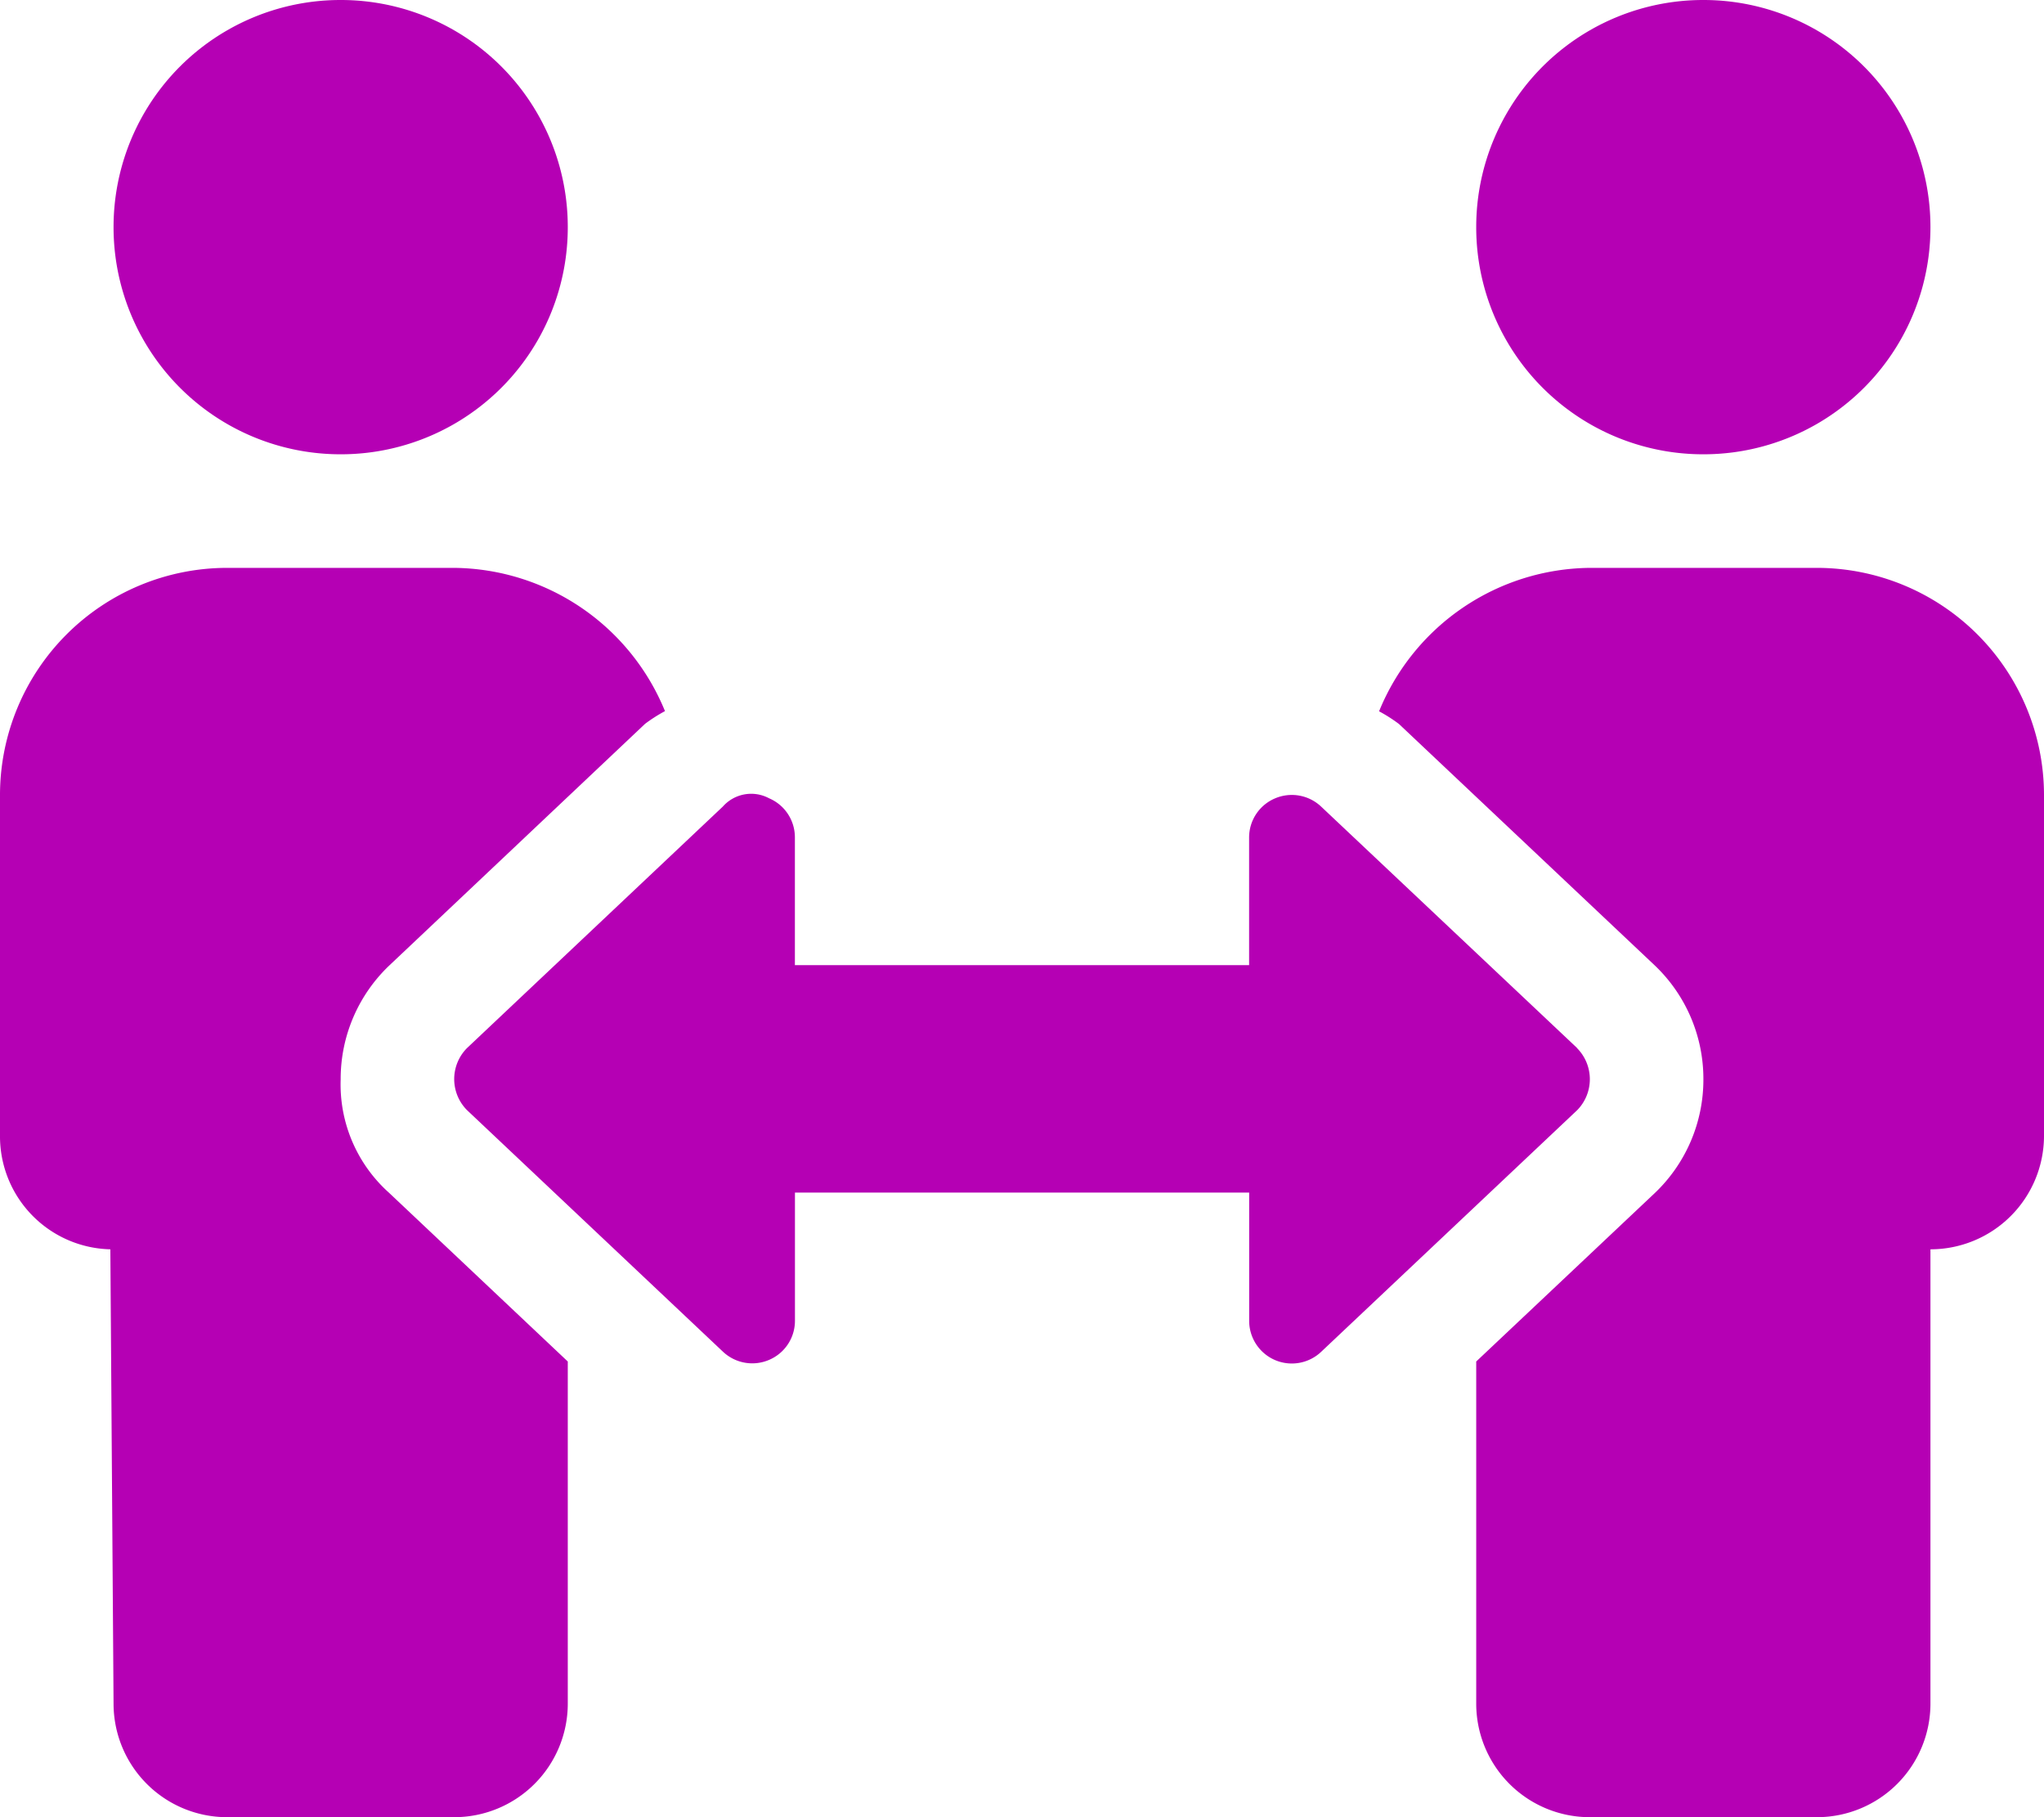 <svg xmlns="http://www.w3.org/2000/svg" width="33.75" height="30" viewBox="0 0 33.75 30"><path d="M5.625-8.432a2.585,2.585,0,0,1,.8-1.876L10.651-14.3a2.519,2.519,0,0,1,.329-.21A3.8,3.8,0,0,0,7.5-16.875H3.75A3.752,3.752,0,0,0,0-13.125V-7.5A1.865,1.865,0,0,0,1.822-5.625l.053,7.5A1.875,1.875,0,0,0,3.75,3.75H7.5A1.875,1.875,0,0,0,9.375,1.875V-3.773L6.424-6.558A2.4,2.4,0,0,1,5.625-8.432Zm22.5-10.318a3.747,3.747,0,0,0,3.75-3.75,3.747,3.747,0,0,0-3.75-3.75,3.747,3.747,0,0,0-3.75,3.75A3.747,3.747,0,0,0,28.125-18.75Zm-22.5,0a3.747,3.747,0,0,0,3.75-3.75,3.747,3.747,0,0,0-3.75-3.75,3.747,3.747,0,0,0-3.75,3.75A3.748,3.748,0,0,0,5.625-18.75Zm20.414,9.8-4.225-3.984a.705.705,0,0,0-.762-.135.7.7,0,0,0-.427.644v2.109h-7.5v-2.109a.7.7,0,0,0-.426-.646.625.625,0,0,0-.764.137L7.711-8.947a.726.726,0,0,0,0,1.024l4.226,3.988A.705.705,0,0,0,12.7-3.8a.7.7,0,0,0,.426-.647V-6.562h7.5v2.118a.705.705,0,0,0,.426.647.705.705,0,0,0,.762-.135l4.226-3.988A.729.729,0,0,0,26.039-8.947ZM30-16.875H26.25a3.8,3.8,0,0,0-3.479,2.368,2.518,2.518,0,0,1,.329.21l4.226,3.988a2.586,2.586,0,0,1,.8,1.877,2.584,2.584,0,0,1-.8,1.876L24.375-3.773V1.875A1.875,1.875,0,0,0,26.25,3.75H30a1.875,1.875,0,0,0,1.875-1.875v-7.5A1.875,1.875,0,0,0,33.75-7.5v-5.625A3.753,3.753,0,0,0,30-16.875Z" transform="translate(0 26.25)" fill="#b500b4"/></svg>